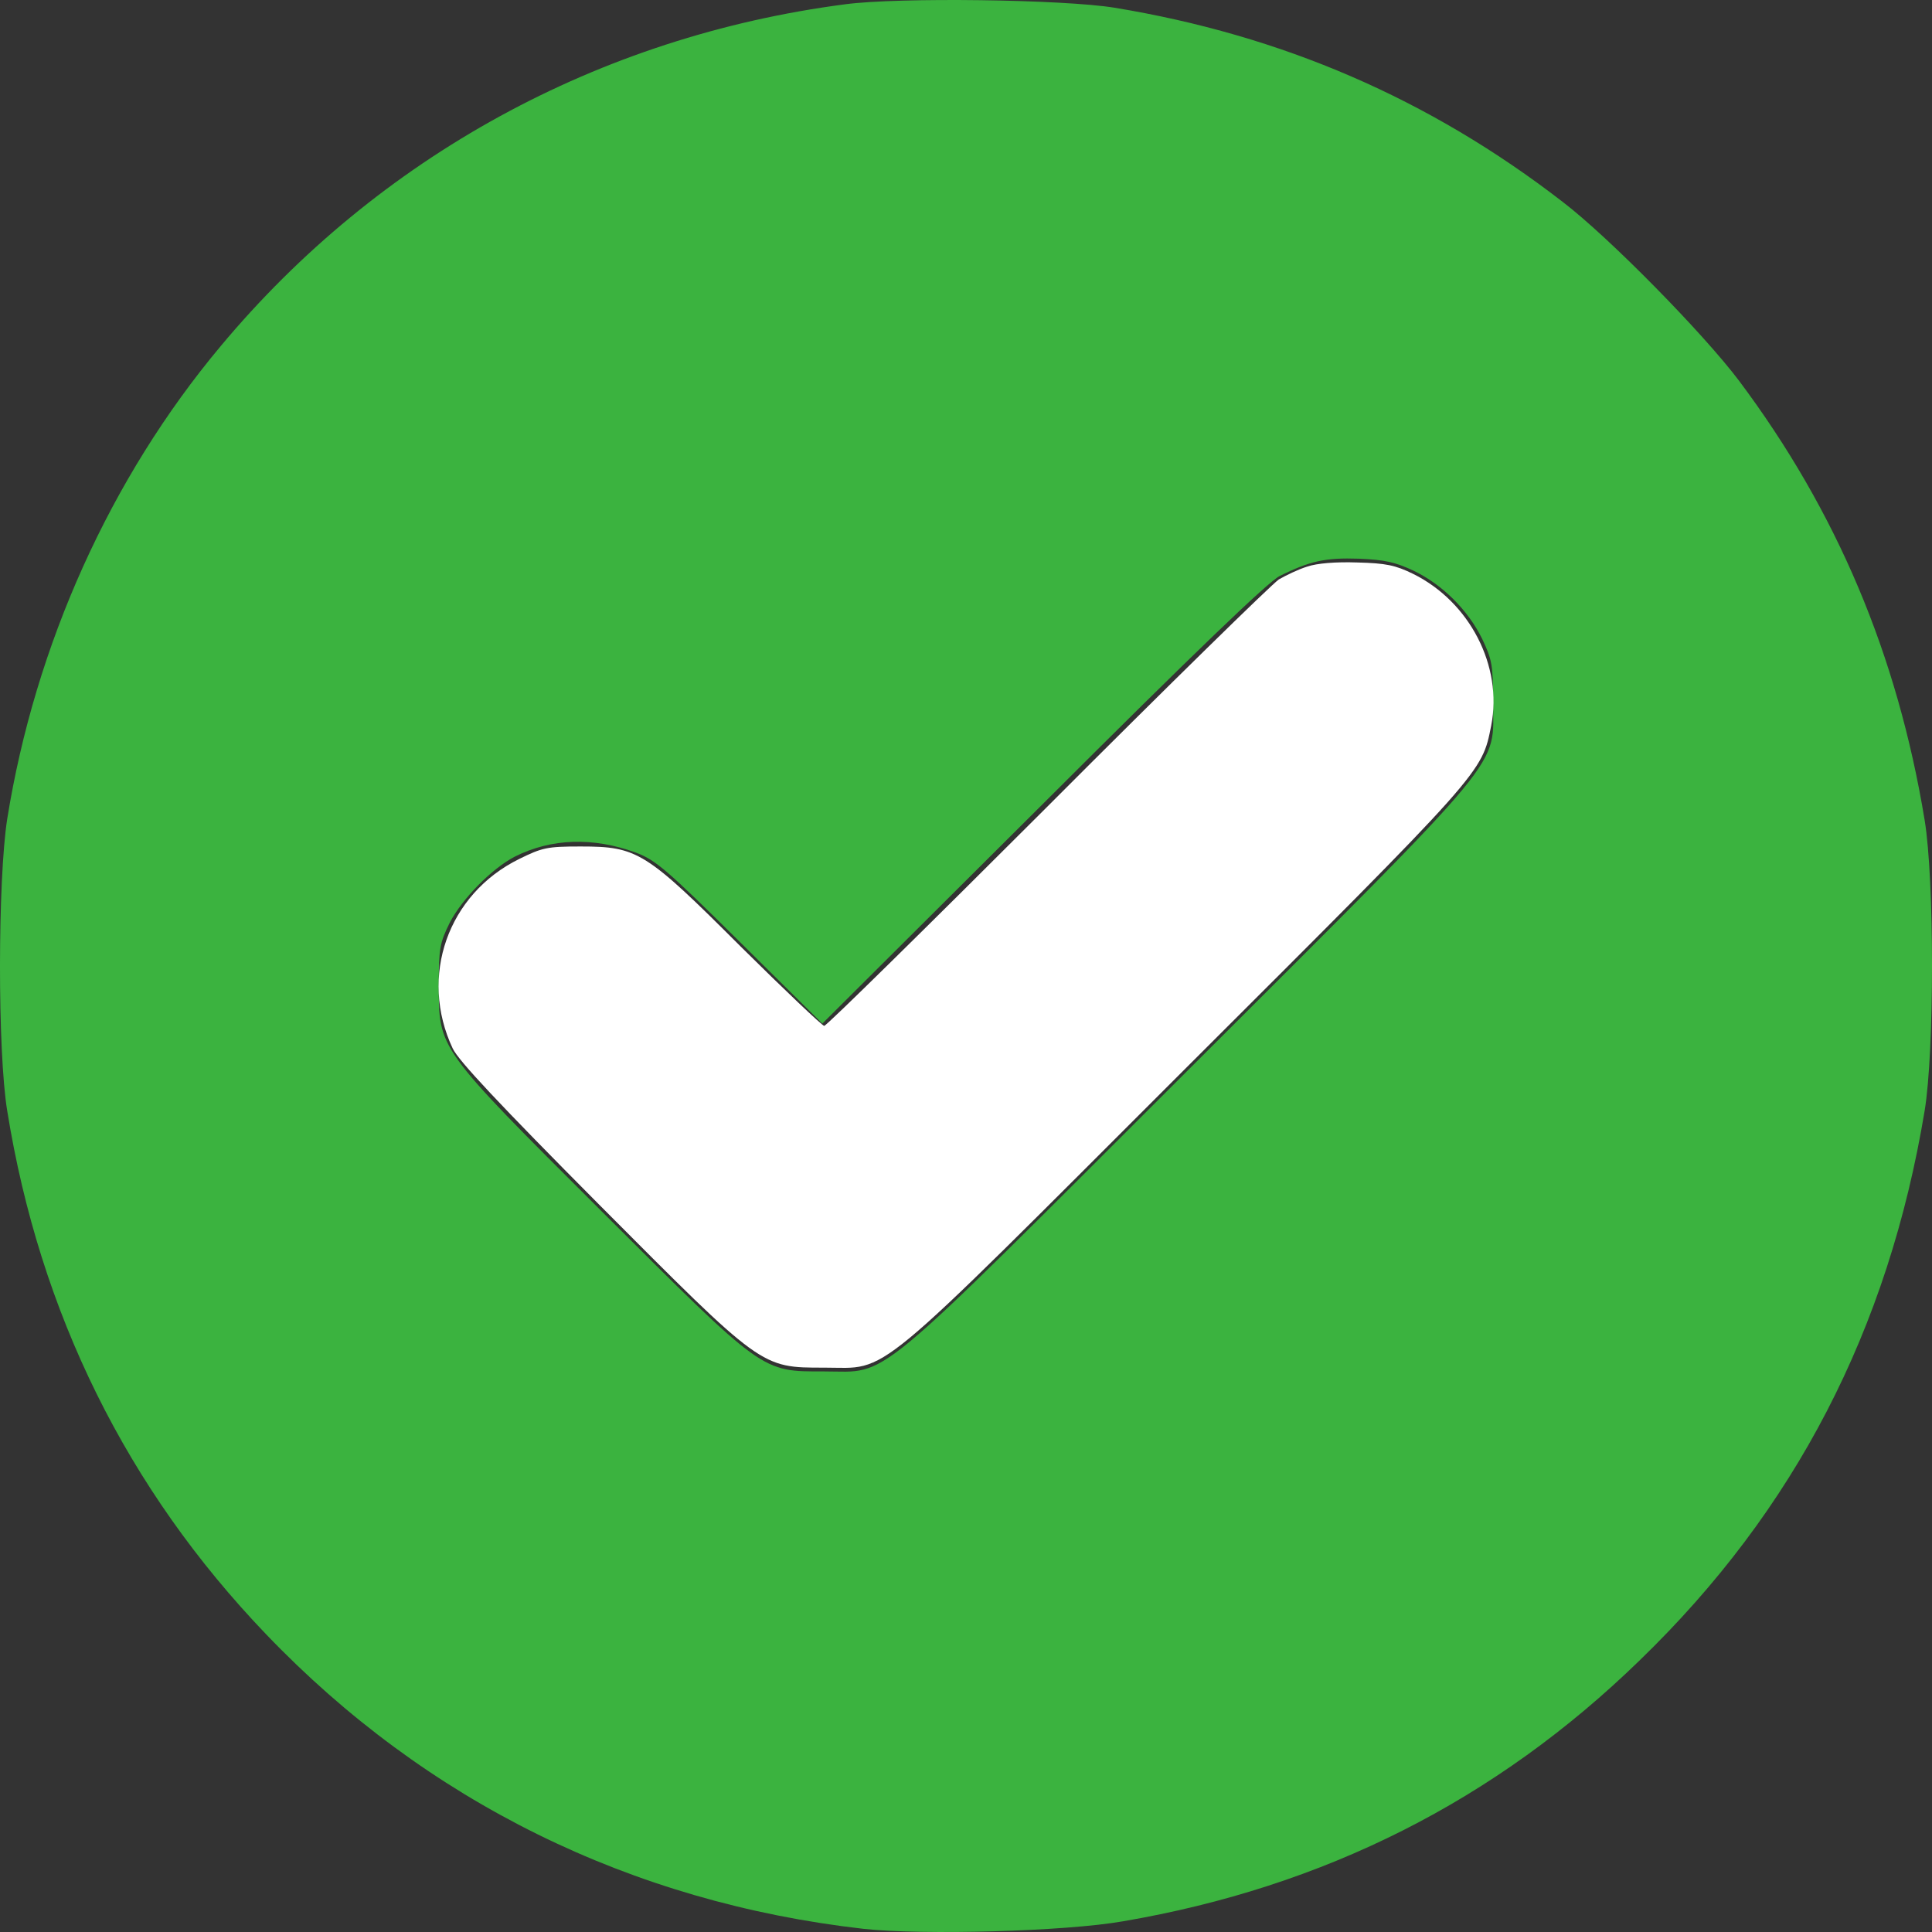 <svg width="80" height="80" viewBox="0 0 80 80" fill="none" xmlns="http://www.w3.org/2000/svg">
<rect x="0" y="0" width="80" height="80" fill="#333333" stroke="none"/>
<path d="M34.99 0.178C24.803 1.507 15.681 6.496 9.14 14.33C4.571 19.788 1.457 26.7 0.299 33.909C-0.092 36.411 -0.108 43.526 0.299 45.997C1.645 54.364 5.259 61.666 11.018 67.671C17.652 74.599 26.133 78.774 35.756 79.869C38.182 80.135 44.112 79.979 46.506 79.556C54.831 78.133 61.935 74.552 67.896 68.751C74.328 62.527 78.192 55.052 79.695 45.997C80.102 43.526 80.102 36.427 79.695 33.956C78.568 27.122 76.064 21.18 72.012 15.769C70.541 13.814 66.629 9.827 64.704 8.357C59.181 4.088 53.078 1.46 46.146 0.319C44.018 -0.025 37.212 -0.119 34.99 0.178ZM58.539 23.635C59.713 24.198 60.777 25.246 61.371 26.45C61.778 27.31 61.825 27.529 61.825 29.03C61.825 31.876 62.639 30.891 49.198 44.308C35.866 57.616 36.867 56.788 34.129 56.788C31.516 56.788 31.672 56.897 24.928 50.173C18.09 43.354 18.169 43.464 18.169 40.758C18.169 39.257 18.215 39.038 18.622 38.209C19.139 37.209 20.375 35.958 21.314 35.473C22.831 34.707 24.568 34.66 26.321 35.301C27.15 35.614 27.573 35.973 30.655 39.023L34.051 42.385L43.173 33.299C49.511 26.966 52.499 24.104 52.984 23.854C54.236 23.228 54.878 23.088 56.27 23.134C57.35 23.181 57.772 23.275 58.539 23.635Z" fill="#3BB33F"></path>
<path d="M54.126 23.463C53.767 23.572 53.25 23.823 52.953 23.994C52.671 24.182 48.352 28.404 43.361 33.409C38.369 38.397 34.223 42.479 34.129 42.479C34.051 42.479 32.502 41.009 30.686 39.21C26.728 35.254 26.399 35.051 24.036 35.051C22.659 35.051 22.456 35.097 21.501 35.567C18.544 37.021 17.339 40.43 18.747 43.417C18.982 43.917 20.672 45.716 24.803 49.875C31.578 56.678 31.5 56.631 34.129 56.631C36.867 56.631 35.881 57.444 49.103 44.23C61.481 31.876 61.355 32.017 61.747 30.046C62.232 27.576 60.855 24.917 58.508 23.76C57.772 23.4 57.381 23.322 56.208 23.291C55.316 23.26 54.533 23.322 54.126 23.463Z" fill="white"></path>
</svg>
